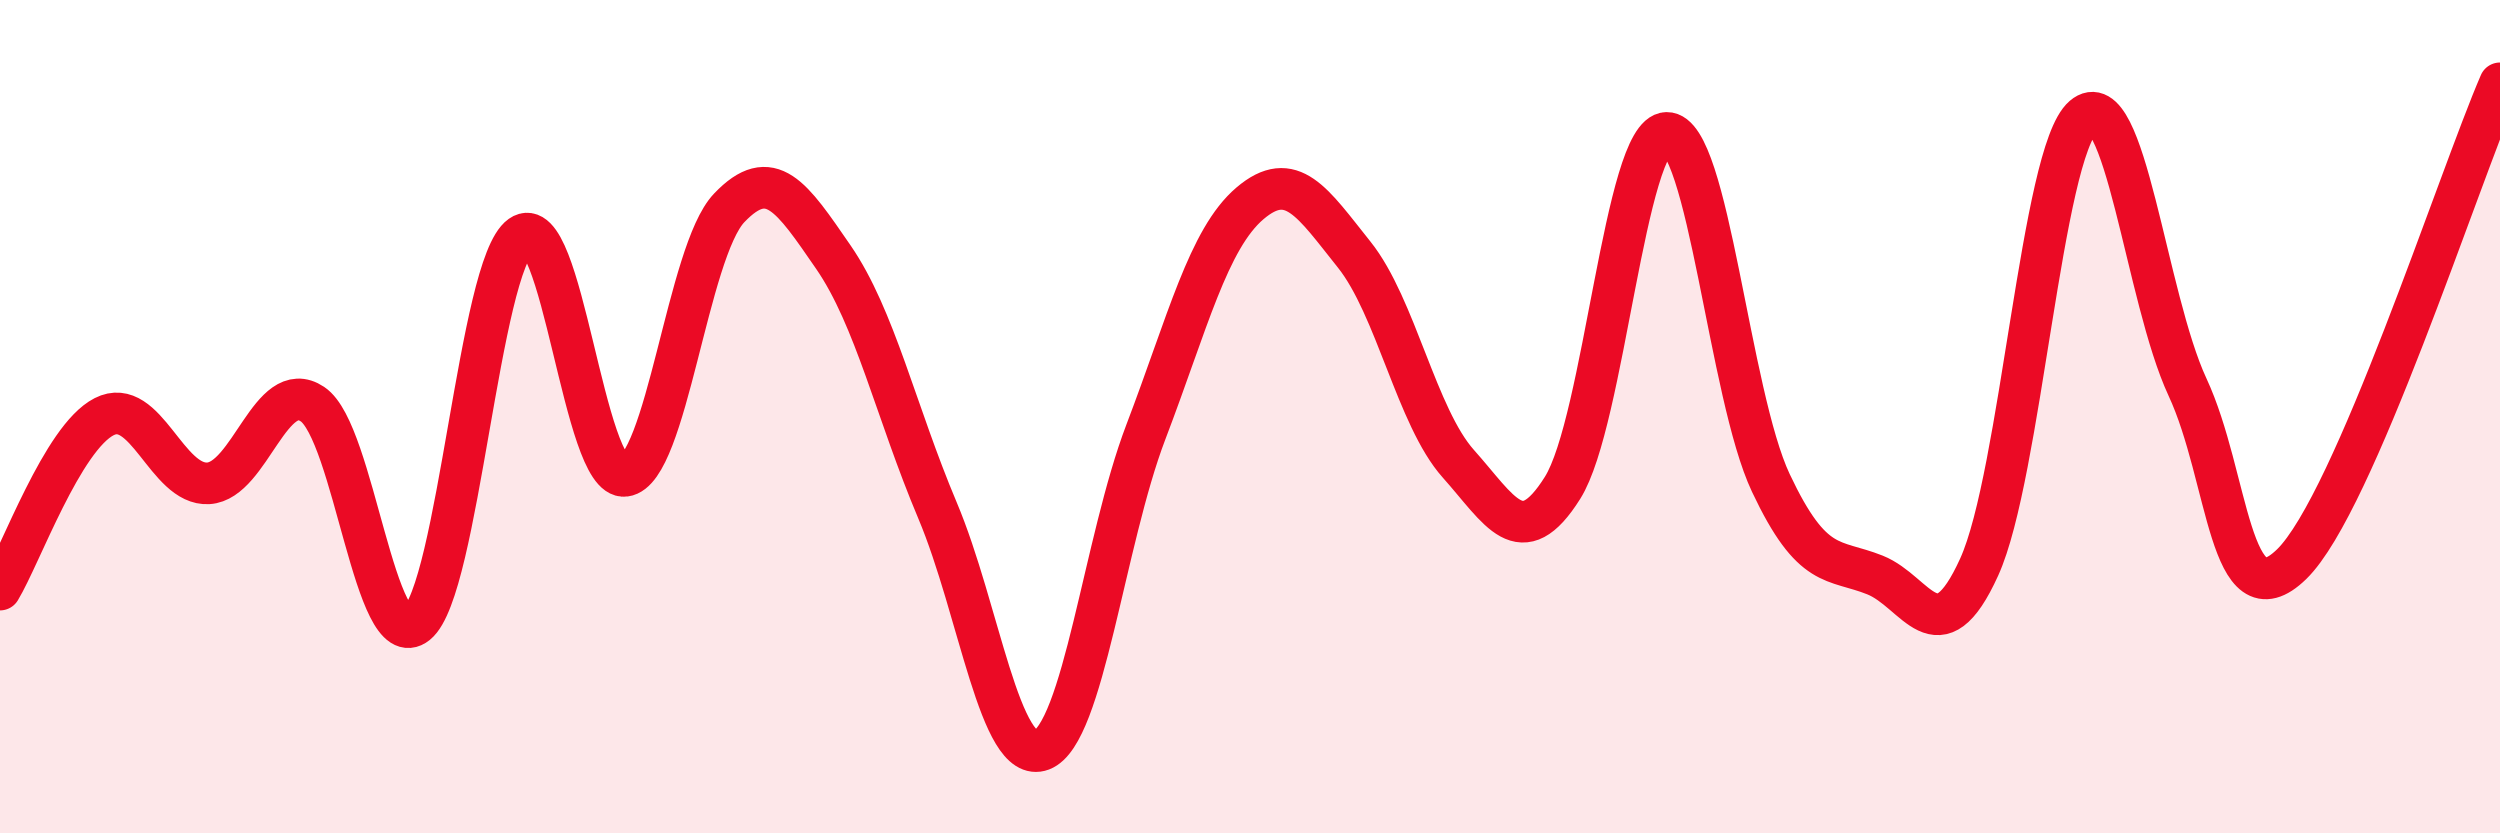 
    <svg width="60" height="20" viewBox="0 0 60 20" xmlns="http://www.w3.org/2000/svg">
      <path
        d="M 0,14.15 C 0.5,13.32 1.5,10.51 2.5,10 C 3.5,9.49 4,11.66 5,11.6 C 6,11.54 6.5,9.03 7.5,9.7 C 8.5,10.37 9,15.78 10,14.97 C 11,14.16 11.5,6.37 12.5,5.66 C 13.5,4.95 14,11.55 15,11.42 C 16,11.29 16.5,6.04 17.5,4.99 C 18.5,3.94 19,4.72 20,6.17 C 21,7.62 21.5,9.88 22.5,12.25 C 23.5,14.62 24,18.38 25,18 C 26,17.62 26.5,12.99 27.5,10.37 C 28.5,7.75 29,5.73 30,4.88 C 31,4.03 31.5,4.86 32.5,6.11 C 33.5,7.36 34,10.01 35,11.13 C 36,12.25 36.5,13.3 37.5,11.71 C 38.5,10.12 39,3.21 40,3.19 C 41,3.17 41.5,9.47 42.5,11.59 C 43.5,13.71 44,13.4 45,13.8 C 46,14.2 46.5,15.81 47.5,13.61 C 48.5,11.41 49,3.66 50,2.8 C 51,1.94 51.5,7.14 52.5,9.29 C 53.5,11.44 53.5,15 55,13.54 C 56.5,12.08 59,4.31 60,2L60 20L0 20Z"
        fill="#EB0A25"
        opacity="0.1"
        stroke-linecap="round"
        stroke-linejoin="round"
      />
      <path
        d="M 0,14.15 C 0.5,13.32 1.5,10.51 2.5,10 C 3.5,9.49 4,11.66 5,11.6 C 6,11.54 6.5,9.03 7.5,9.7 C 8.5,10.37 9,15.78 10,14.97 C 11,14.16 11.5,6.37 12.5,5.66 C 13.5,4.95 14,11.55 15,11.42 C 16,11.29 16.5,6.04 17.5,4.99 C 18.5,3.94 19,4.72 20,6.17 C 21,7.62 21.5,9.88 22.5,12.25 C 23.5,14.62 24,18.38 25,18 C 26,17.62 26.5,12.99 27.5,10.37 C 28.5,7.75 29,5.73 30,4.88 C 31,4.03 31.5,4.86 32.5,6.11 C 33.5,7.36 34,10.01 35,11.13 C 36,12.25 36.5,13.3 37.5,11.71 C 38.5,10.12 39,3.21 40,3.19 C 41,3.17 41.5,9.47 42.5,11.59 C 43.5,13.71 44,13.4 45,13.8 C 46,14.2 46.5,15.81 47.5,13.61 C 48.5,11.41 49,3.66 50,2.8 C 51,1.94 51.5,7.14 52.5,9.29 C 53.5,11.44 53.5,15 55,13.54 C 56.5,12.08 59,4.31 60,2"
        stroke="#EB0A25"
        stroke-width="1"
        fill="none"
        stroke-linecap="round"
        stroke-linejoin="round"
      />
    </svg>
  